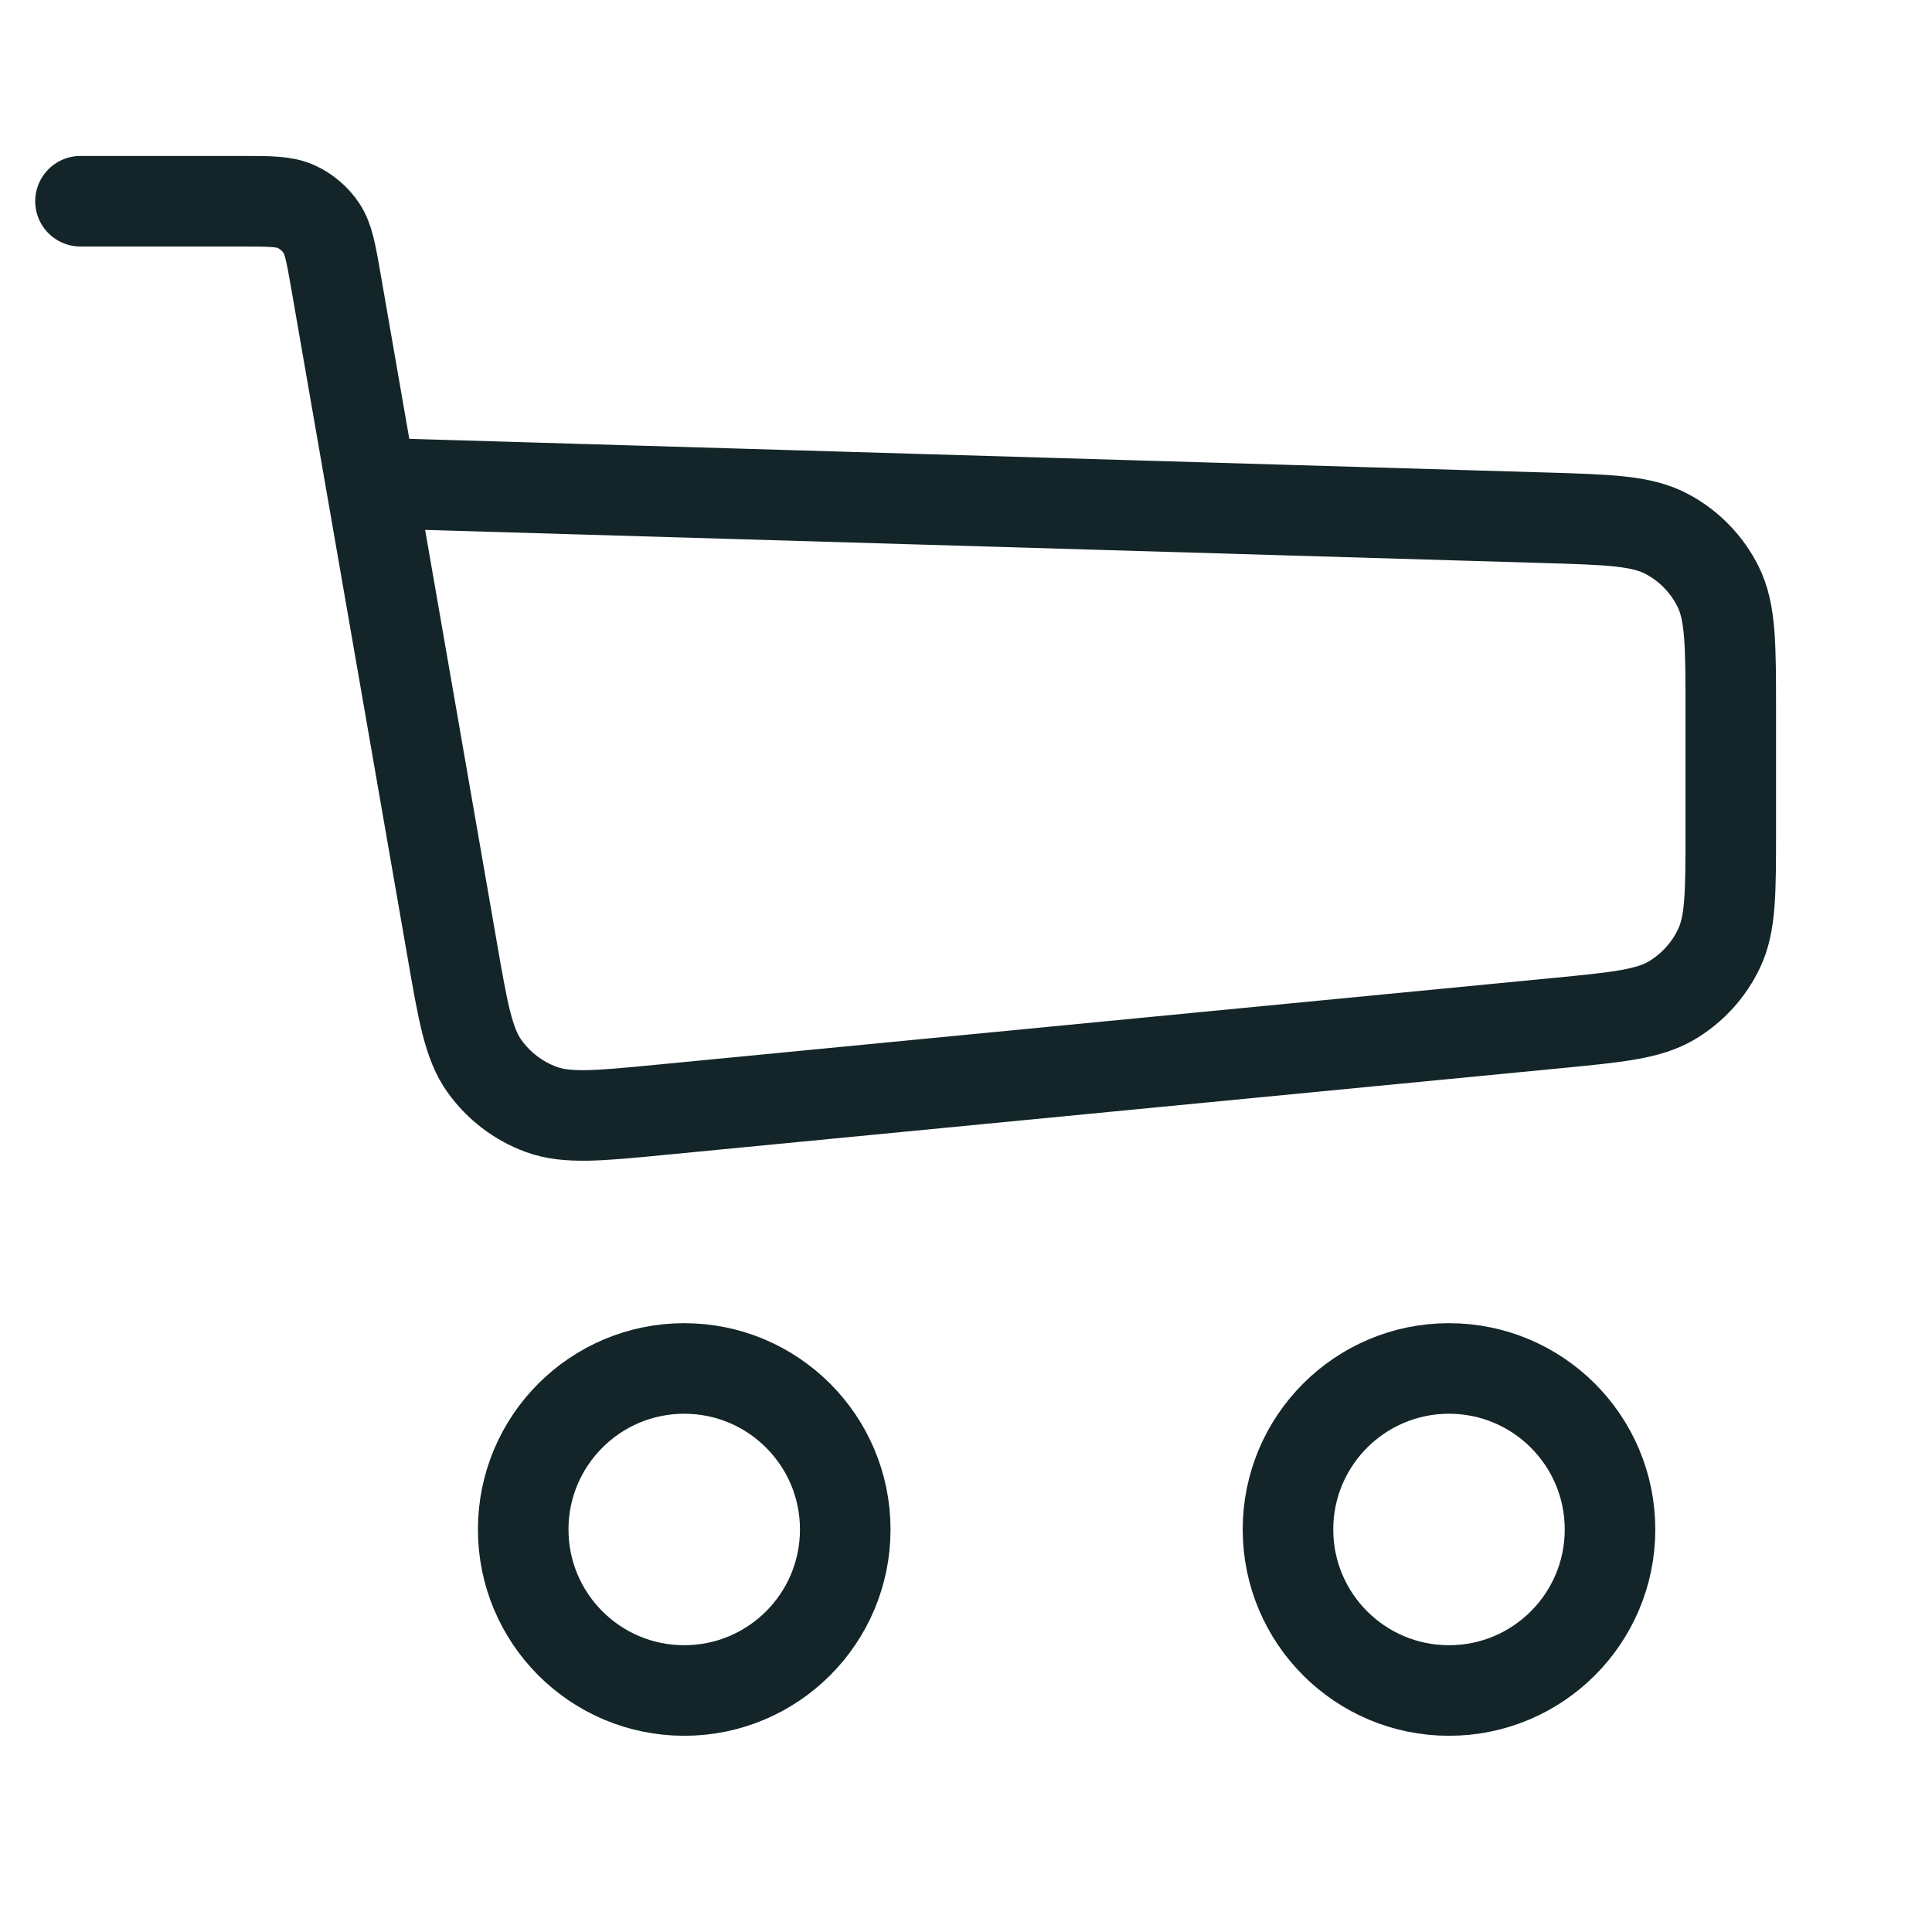 <svg width="32" height="32" viewBox="0 0 32 32" fill="none" xmlns="http://www.w3.org/2000/svg">
    <path d="M1.333 3.333H3.988C4.466 3.333 4.705 3.333 4.9 3.42C5.071 3.497 5.217 3.62 5.322 3.776C5.441 3.952 5.482 4.188 5.564 4.659L6.145 8M6.145 8L7.492 15.744C7.671 16.774 7.76 17.29 8.026 17.661C8.259 17.987 8.586 18.236 8.963 18.375C9.391 18.532 9.912 18.482 10.953 18.381L25.775 16.947C26.796 16.848 27.307 16.798 27.693 16.568C28.033 16.364 28.305 16.065 28.474 15.707C28.667 15.3 28.667 14.787 28.667 13.761V11.773C28.667 10.683 28.667 10.138 28.457 9.716C28.272 9.345 27.977 9.041 27.611 8.846C27.196 8.623 26.651 8.607 25.561 8.575L6.145 8Z" stroke="#132528" stroke-width="1.5" stroke-linecap="round" stroke-linejoin="round"/>
    <ellipse cx="11.333" cy="25.333" rx="2.667" ry="2.667" stroke="#132528" stroke-width="1.5"/>
    <ellipse cx="24" cy="25.333" rx="2.667" ry="2.667" stroke="#132528" stroke-width="1.5"/>
</svg>
